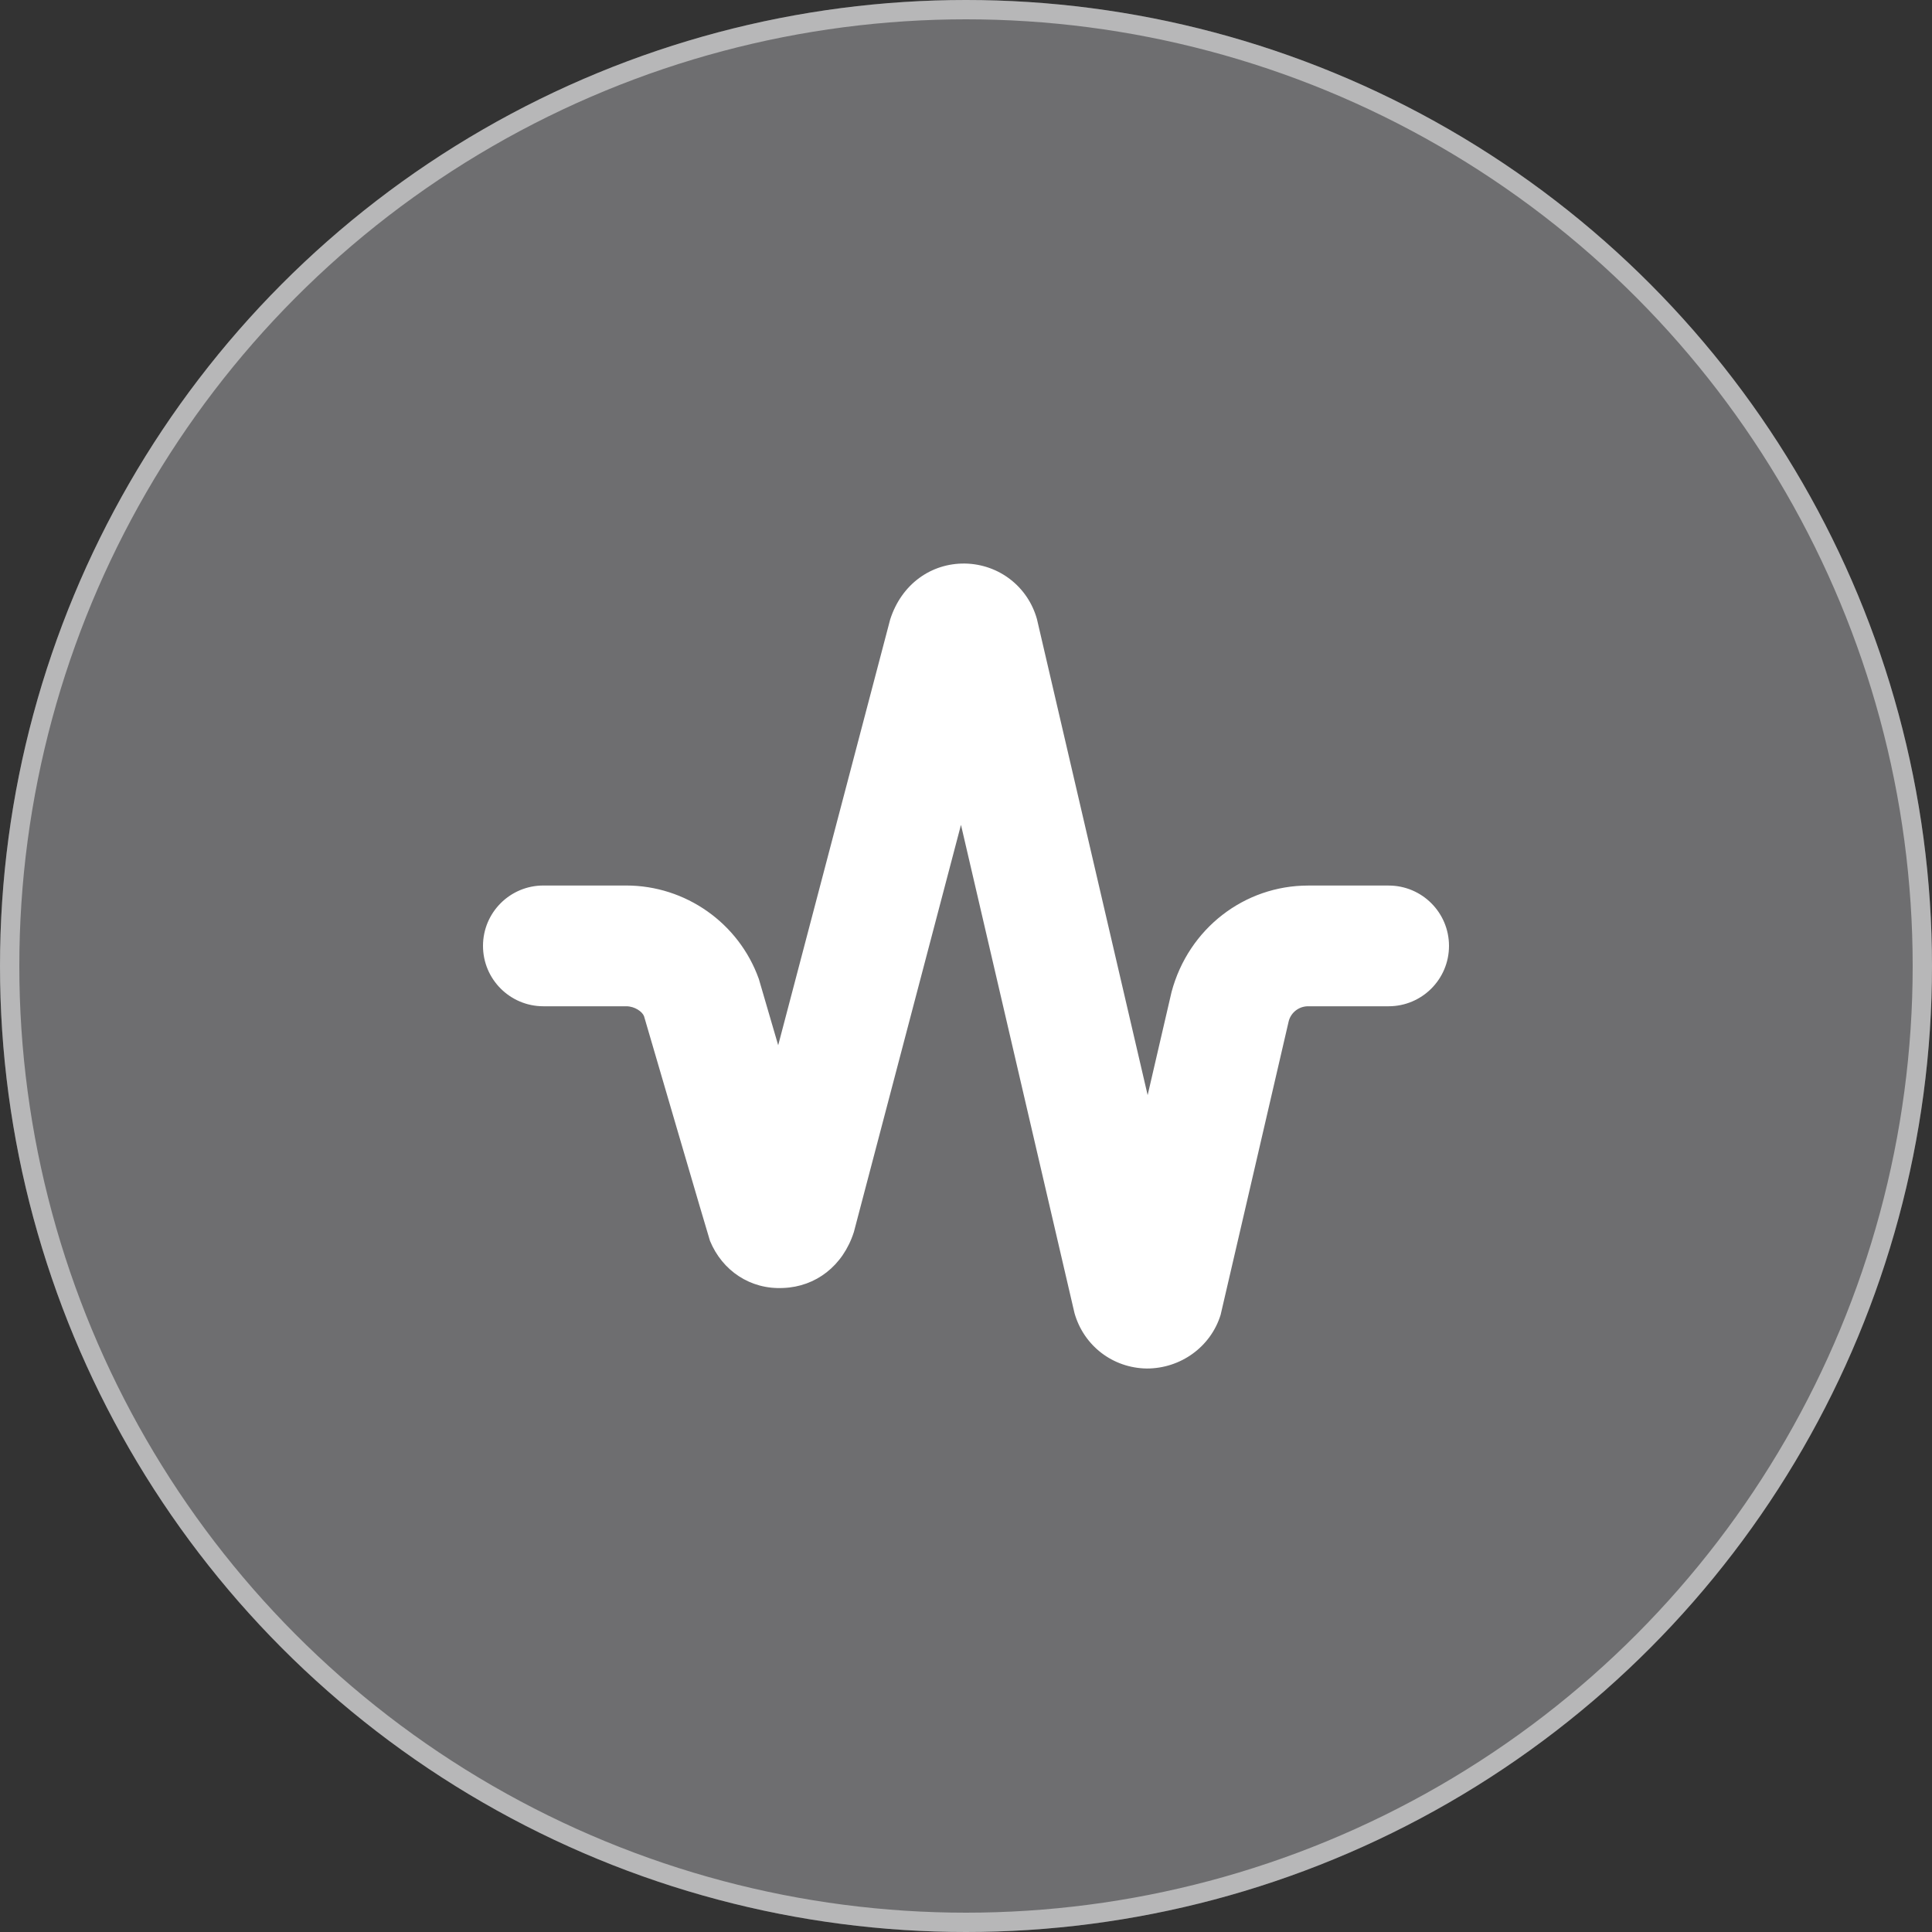 <svg width="100" height="100" viewBox="0 0 100 100" fill="none" xmlns="http://www.w3.org/2000/svg">
<rect x="0" y="0" width="100" height="100" fill="#333333" stroke="none"/>
<circle cx="50" cy="50" r="50" fill="#F2F4F9" fill-opacity="0.31"/>
<circle cx="50" cy="50" r="49.5" stroke="white" stroke-opacity="0.5"/>
<path d="M75 48.959C75 50.686 73.6 52.084 71.875 52.084H67.708C67.237 52.084 66.823 52.4 66.704 52.854C66.704 52.854 63.2 67.984 63.179 68.056C62.663 69.723 61.102 70.834 59.36 70.834C57.598 70.811 56.094 69.656 55.615 67.963L49.74 42.694L44.196 63.771C43.631 65.531 42.217 66.6 40.546 66.665C38.837 66.754 37.383 65.769 36.748 64.225C36.704 64.123 33.335 52.598 33.335 52.598C33.246 52.363 32.854 52.084 32.415 52.084H28.125C26.4 52.084 25 50.686 25 48.959C25 47.231 26.4 45.834 28.125 45.834H32.413C35.485 45.834 38.244 47.777 39.277 50.671L40.279 54.102L46.075 32.065C46.663 30.229 48.202 29.142 49.954 29.169C51.702 29.204 53.198 30.357 53.671 32.04L59.402 56.684L60.64 51.342C61.519 48.056 64.415 45.836 67.708 45.836H71.875C73.6 45.836 75 47.233 75 48.961V48.959Z" fill="white"/>
</svg>
